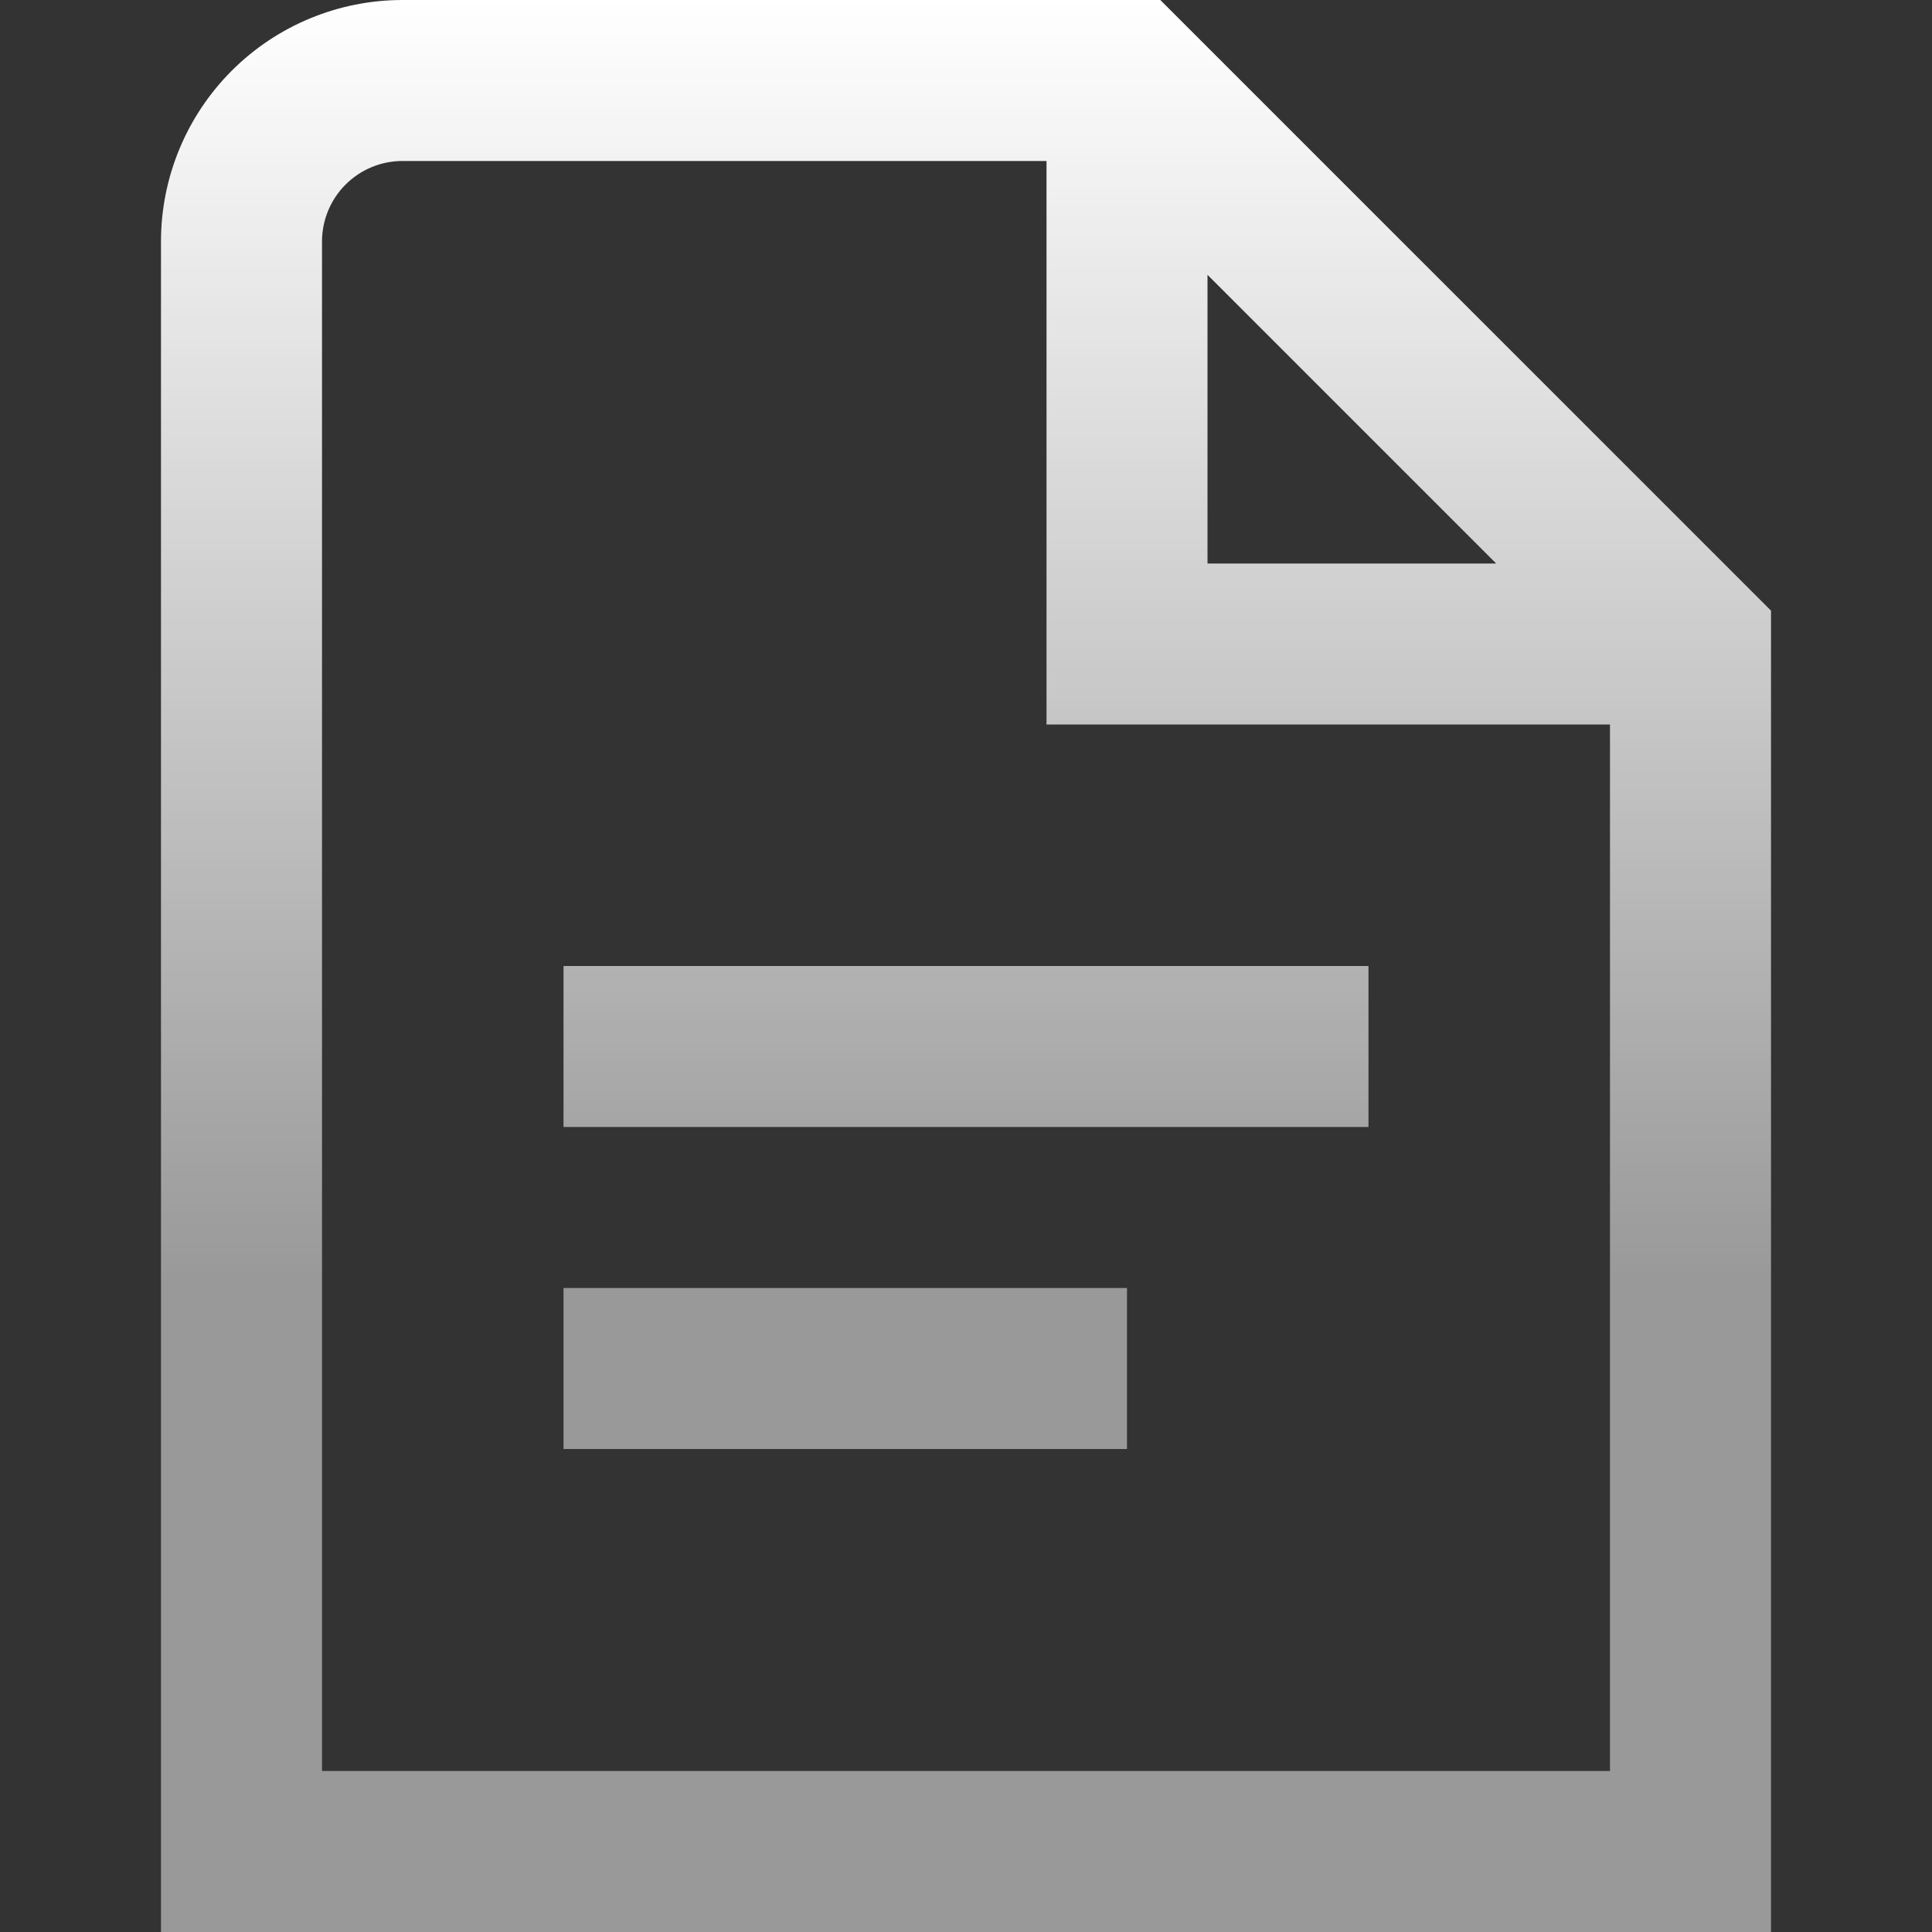 <svg xmlns="http://www.w3.org/2000/svg" width="40" height="40" viewBox="0 0 40 40" fill="none"><rect x="0" y="0" width="40" height="40" fill="#333333" stroke="none"/><g clip-path="url(#clip0_464_316)"><path d="M11.667 20H28.333V23.333H11.667V20ZM11.667 30H23.333V26.667H11.667V30ZM36.667 12.643V40H3.333V5C3.333 3.674 3.86 2.402 4.798 1.464C5.735 0.527 7.007 0 8.333 0L24.023 0L36.667 12.643ZM25 11.667H30.977L25 5.69V11.667ZM33.333 36.667V15H21.667V3.333H8.333C7.891 3.333 7.467 3.509 7.155 3.821C6.842 4.134 6.667 4.558 6.667 5V36.667H33.333Z" fill="url(#paint0_linear_464_316)"></path></g><defs><linearGradient id="paint0_linear_464_316" x1="20" y1="0" x2="20" y2="26.562" gradientUnits="userSpaceOnUse"><stop stop-color="white"></stop><stop offset="1" stop-color="white" stop-opacity="0.5"></stop></linearGradient><clipPath id="clip0_464_316"><rect width="40" height="40" fill="white"></rect></clipPath></defs></svg>